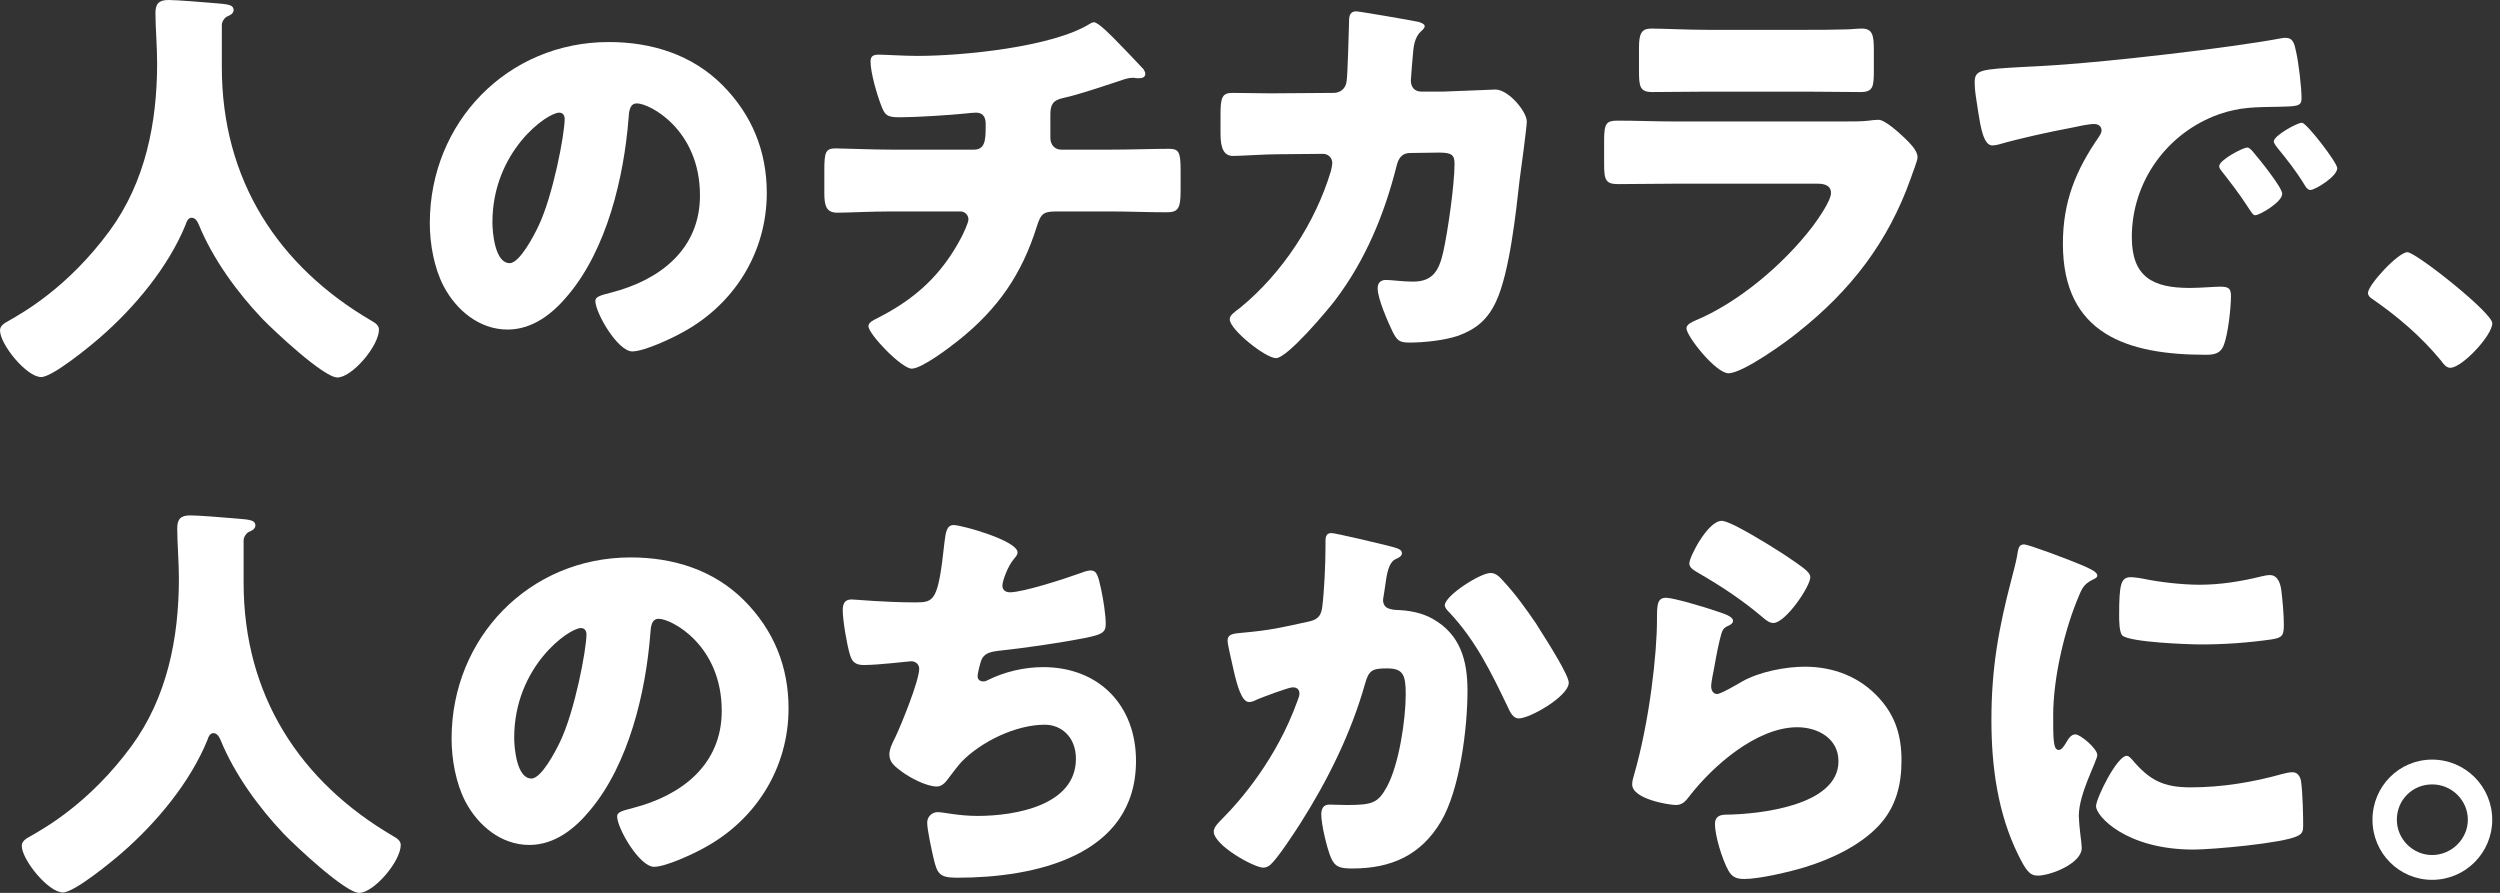 <svg width="266" height="95" viewBox="0 0 266 95" fill="none" xmlns="http://www.w3.org/2000/svg">
<rect x="0" y="0" width="266" height="95" fill="#333333" stroke="none"/>
<path d="M23.603 2.639V7.156C23.603 19.187 29.638 28.355 39.518 34.125C39.92 34.348 40.322 34.617 40.322 35.064C40.322 36.808 37.461 40.163 35.897 40.163C34.422 40.163 29.057 35.109 27.895 33.901C25.213 31.084 22.62 27.506 21.145 23.883C21.011 23.57 20.787 23.167 20.385 23.167C20.027 23.167 19.848 23.57 19.759 23.883C17.926 28.4 14.305 32.738 10.639 35.914C9.567 36.853 5.588 40.118 4.381 40.118C2.816 40.118 0 36.629 0 35.154C0 34.661 0.447 34.393 0.939 34.125C2.414 33.275 7.197 30.636 11.668 24.554C15.467 19.366 16.719 13.06 16.719 6.709C16.719 4.92 16.54 2.907 16.54 1.386C16.54 0.403 16.898 0 17.926 0C18.731 0 21.681 0.224 22.575 0.313C23.961 0.447 24.855 0.403 24.855 1.073C24.855 1.476 24.408 1.655 24.095 1.789C23.782 2.013 23.603 2.37 23.603 2.639Z" fill="white"/>
<path d="M76.846 9.035C80.02 12.21 81.585 16.101 81.585 20.529C81.585 26.835 78.142 32.381 72.599 35.377C71.482 36.003 68.531 37.39 67.279 37.39C65.715 37.39 63.346 33.275 63.346 32.023C63.346 31.62 63.748 31.442 65.044 31.128C70.23 29.787 74.477 26.522 74.477 20.797C74.477 13.775 69.112 11.002 67.771 11.002C67.011 11.002 66.922 11.807 66.877 12.613C66.385 18.829 64.597 26.432 60.484 31.352C58.831 33.365 56.685 35.064 54.003 35.064C51.007 35.064 48.549 33.007 47.208 30.458C46.179 28.49 45.732 25.94 45.732 23.749C45.732 13.015 54.003 4.473 64.776 4.473C69.336 4.473 73.627 5.814 76.846 9.035ZM52.393 23.66C52.393 24.733 52.661 27.998 54.226 27.998C55.299 27.998 56.819 25.046 57.266 24.107C58.831 20.887 60.082 14.267 60.082 12.657C60.082 12.299 59.903 11.986 59.501 11.986C58.205 11.986 52.393 16.101 52.393 23.66Z" fill="white"/>
<path d="M103.623 15.923C104.786 15.923 104.875 14.939 104.875 13.552V13.194C104.875 12.747 104.786 11.987 103.847 11.987C103.668 11.987 102.998 12.032 102.729 12.076C100.986 12.255 97.454 12.479 95.711 12.479C94.37 12.479 94.146 12.255 93.744 11.182C93.297 10.019 92.626 7.738 92.626 6.53C92.626 5.949 92.939 5.815 93.52 5.815C94.191 5.815 96.113 5.949 97.633 5.949C102.416 5.949 112.028 5.01 116.006 2.505C116.14 2.416 116.274 2.371 116.409 2.371C116.856 2.371 118.241 3.802 118.688 4.25C119.135 4.697 121.371 7.022 121.684 7.38C121.773 7.559 121.862 7.693 121.862 7.872C121.862 8.185 121.549 8.319 121.281 8.319H120.879C120.745 8.275 120.611 8.275 120.521 8.275C120.074 8.275 119.538 8.454 119.046 8.633C117.392 9.169 114.799 10.064 113.145 10.421C112.072 10.645 111.759 11.092 111.759 12.166V14.67C111.759 15.386 112.206 15.923 112.922 15.923H118.018C120.342 15.923 122.712 15.833 124.321 15.833C125.394 15.833 125.617 16.102 125.617 18.069V20.306C125.617 22.184 125.349 22.587 124.142 22.587C122.086 22.587 120.074 22.497 118.018 22.497H112.564C111.089 22.497 110.776 22.631 110.329 24.062C108.72 29.206 106.171 32.873 101.969 36.227C101.075 36.943 98.08 39.224 97.007 39.224C95.934 39.224 92.403 35.557 92.403 34.707C92.403 34.304 92.895 34.081 93.431 33.812C97.454 31.755 100.226 29.206 102.327 25.181C102.506 24.823 103.042 23.705 103.042 23.347C103.042 22.9 102.685 22.497 102.193 22.497H94.906C92.626 22.497 90.168 22.631 89.095 22.631C87.933 22.631 87.709 21.916 87.709 20.574V18.114C87.709 16.191 87.843 15.788 88.916 15.788C89.676 15.788 92.805 15.923 94.906 15.923H103.623Z" fill="white"/>
<path d="M141.888 9.884C142.648 9.884 143.185 9.392 143.274 8.676C143.408 7.871 143.498 3.309 143.543 2.191C143.543 1.654 143.677 1.207 144.302 1.207C144.615 1.207 150.337 2.191 150.919 2.325C151.097 2.37 151.589 2.549 151.589 2.772C151.589 2.951 151.455 3.085 151.276 3.264C150.963 3.533 150.516 4.025 150.382 5.277C150.337 5.679 150.114 8.318 150.114 8.542C150.114 9.302 150.516 9.749 151.276 9.749H153.467C154.852 9.705 159.01 9.526 159.099 9.526C160.53 9.526 162.452 11.896 162.452 12.925C162.452 13.461 161.826 18.202 161.692 19.097C161.29 22.675 160.619 28.981 159.189 32.067C158.295 33.99 157.088 35.019 155.121 35.734C153.645 36.226 151.5 36.45 149.935 36.45C148.862 36.45 148.639 36.182 148.192 35.332C147.7 34.303 146.582 31.799 146.582 30.68C146.582 30.099 146.895 29.786 147.476 29.786C148.013 29.786 149.265 29.965 150.337 29.965C152.483 29.965 153.109 28.757 153.556 26.834C154.048 24.643 154.763 19.634 154.763 17.442C154.763 16.503 154.495 16.235 153.109 16.235L150.025 16.279C149.13 16.279 148.773 16.905 148.594 17.666C147.298 22.809 145.286 27.684 142.067 31.933C141.218 33.051 136.971 38.105 135.764 38.105C134.647 38.105 130.847 35.063 130.847 33.99C130.847 33.543 131.249 33.275 131.964 32.738C136.435 29.07 139.966 23.703 141.62 18.158C141.665 17.934 141.754 17.532 141.754 17.353C141.754 16.771 141.307 16.369 140.771 16.369L135.898 16.413C134.647 16.413 131.92 16.592 131.204 16.592C130.221 16.592 129.863 15.787 129.863 14.222V12.075C129.863 10.331 130.087 9.884 131.115 9.884C132.367 9.884 133.618 9.928 134.87 9.928H135.809L141.888 9.884Z" fill="white"/>
<path d="M195.89 12.925C197.053 12.925 198.26 12.925 198.841 12.836C199.154 12.791 199.556 12.746 199.869 12.746C200.584 12.746 202.06 14.133 202.685 14.714C203.222 15.251 204.026 16.011 204.026 16.727C204.026 17.129 203.445 18.516 203.311 18.963C200.897 25.761 196.919 30.904 191.331 35.332C190.034 36.406 185.43 39.715 183.91 39.715C182.569 39.715 179.44 35.779 179.44 34.93C179.44 34.527 180.021 34.259 180.334 34.124C184.983 32.201 189.811 28.087 192.851 24.106C193.387 23.391 194.818 21.378 194.818 20.528C194.818 19.634 193.924 19.544 193.387 19.544H178.143C176.132 19.544 174.165 19.589 172.198 19.589C170.857 19.589 170.678 19.187 170.678 17.442V14.893C170.678 13.104 170.946 12.836 172.108 12.836C174.165 12.836 176.221 12.925 178.277 12.925H195.89ZM192.091 3.175C193.476 3.175 194.907 3.175 196.337 3.13C196.919 3.13 197.5 3.041 198.081 3.041C199.198 3.041 199.377 3.667 199.377 5.277V7.379C199.377 9.213 199.333 9.794 197.947 9.794C195.98 9.794 194.013 9.75 192.091 9.75H181.675C179.753 9.75 177.786 9.794 175.819 9.794C174.478 9.794 174.388 9.213 174.388 7.513V5.054C174.388 3.578 174.656 3.041 175.685 3.041C177.026 3.041 179.484 3.175 181.675 3.175H192.091Z" fill="white"/>
<path d="M210.105 8.811C210.105 7.424 210.597 7.38 215.515 7.111C216.409 7.067 217.437 7.022 218.689 6.932C224.321 6.575 237.285 5.099 242.739 4.07C242.918 4.025 243.052 4.025 243.186 4.025C243.991 4.025 244.125 4.652 244.304 5.501C244.572 6.664 244.885 9.303 244.885 10.466C244.885 11.316 244.393 11.316 242.471 11.36C240.101 11.405 238.358 11.36 236.078 12.165C230.58 14.133 226.825 19.321 226.825 25.225C226.825 29.474 229.06 30.637 232.994 30.637C234.111 30.637 235.586 30.502 236.212 30.502C237.062 30.502 237.375 30.637 237.375 31.486C237.375 32.783 237.062 35.556 236.615 36.719C236.257 37.614 235.631 37.748 234.692 37.748C226.422 37.748 219.493 35.601 219.493 25.94C219.493 21.468 220.834 18.158 223.338 14.536C223.472 14.312 223.606 14.133 223.606 13.865C223.606 13.462 223.293 13.194 222.801 13.194C222.22 13.194 221.013 13.462 220.387 13.596C218.018 14.044 214.933 14.714 212.609 15.385C212.43 15.43 212.162 15.475 211.983 15.475C211.044 15.475 210.731 13.462 210.508 12.076C210.284 10.555 210.105 9.705 210.105 8.811ZM239.789 16.235C240.37 16.906 242.828 19.947 242.828 20.618C242.828 21.513 240.414 22.899 239.967 22.899C239.744 22.899 239.654 22.765 239.073 21.87C238.224 20.573 237.33 19.411 236.346 18.158C236.168 17.935 236.123 17.8 236.123 17.666C236.123 17.04 238.626 15.698 239.118 15.698C239.341 15.698 239.61 16.012 239.789 16.235ZM248.685 17.89C248.685 18.785 246.315 20.216 245.823 20.216C245.511 20.216 245.287 19.813 245.153 19.59C244.304 18.203 243.32 16.951 242.292 15.698C242.158 15.52 241.934 15.251 241.934 15.028C241.934 14.446 244.393 13.06 244.929 13.06C245.421 13.06 248.685 17.309 248.685 17.89Z" fill="white"/>
<path d="M265.181 34.392C265.181 35.689 261.963 39.133 260.711 39.133C260.264 39.133 259.951 38.686 259.728 38.373C257.627 35.824 255.123 33.677 252.396 31.798C252.173 31.664 251.949 31.441 251.949 31.172C251.949 30.323 255.168 26.834 256.151 26.834C257.045 26.834 265.181 33.274 265.181 34.392Z" fill="white"/>
<path d="M25.92 57.477V61.994C25.92 74.025 31.955 83.193 41.834 88.963C42.236 89.186 42.639 89.455 42.639 89.902C42.639 91.646 39.778 95.001 38.213 95.001C36.738 95.001 31.374 89.947 30.211 88.739C27.529 85.921 24.936 82.344 23.461 78.721C23.327 78.408 23.104 78.005 22.701 78.005C22.343 78.005 22.165 78.408 22.075 78.721C20.242 83.238 16.622 87.576 12.956 90.752C11.883 91.691 7.904 94.956 6.697 94.956C5.133 94.956 2.316 91.467 2.316 89.991C2.316 89.499 2.763 89.231 3.255 88.963C4.73 88.113 9.514 85.474 13.984 79.392C17.784 74.204 19.035 67.897 19.035 61.547C19.035 59.758 18.857 57.745 18.857 56.224C18.857 55.24 19.214 54.838 20.242 54.838C21.047 54.838 23.998 55.062 24.892 55.151C26.277 55.285 27.172 55.24 27.172 55.911C27.172 56.314 26.724 56.493 26.412 56.627C26.099 56.85 25.92 57.208 25.92 57.477Z" fill="white"/>
<path d="M79.162 63.872C82.336 67.048 83.901 70.939 83.901 75.367C83.901 81.673 80.459 87.219 74.916 90.215C73.798 90.841 70.848 92.228 69.596 92.228C68.031 92.228 65.662 88.113 65.662 86.861C65.662 86.458 66.064 86.279 67.361 85.966C72.546 84.625 76.793 81.36 76.793 75.635C76.793 68.613 71.429 65.84 70.088 65.84C69.328 65.84 69.238 66.645 69.194 67.45C68.702 73.667 66.914 81.27 62.801 86.19C61.147 88.203 59.001 89.902 56.319 89.902C53.324 89.902 50.865 87.845 49.524 85.296C48.496 83.328 48.049 80.778 48.049 78.587C48.049 67.853 56.319 59.31 67.093 59.31C71.652 59.31 75.944 60.652 79.162 63.872ZM54.71 78.497C54.71 79.571 54.978 82.836 56.542 82.836C57.615 82.836 59.135 79.884 59.582 78.945C61.147 75.724 62.399 69.105 62.399 67.495C62.399 67.137 62.22 66.824 61.818 66.824C60.521 66.824 54.71 70.939 54.71 78.497Z" fill="white"/>
<path d="M108.265 58.772C108.265 59.041 108.086 59.22 107.907 59.443C107.236 60.203 106.655 61.814 106.655 62.306C106.655 62.797 107.013 63.021 107.46 63.021C108.846 63.021 113.271 61.59 114.747 61.053C115.104 60.919 115.685 60.696 116.043 60.696C116.713 60.696 116.848 61.277 117.161 62.708C117.384 63.737 117.652 65.392 117.652 66.42C117.652 67.359 117.116 67.538 115.372 67.896C112.869 68.388 108.89 68.969 106.298 69.238C105.627 69.327 104.867 69.417 104.509 70.043C104.331 70.311 104.018 71.608 104.018 71.966C104.018 72.324 104.286 72.503 104.644 72.503C104.822 72.503 104.912 72.458 105.091 72.369C106.879 71.474 108.98 70.982 110.991 70.982C116.937 70.982 120.871 75.052 120.871 80.956C120.871 91.153 109.963 93.389 101.872 93.389C99.994 93.389 99.726 93.031 99.324 91.287C99.145 90.527 98.653 88.29 98.653 87.53C98.653 86.904 99.145 86.412 99.771 86.412C100.397 86.412 101.961 86.815 104.018 86.815C107.907 86.815 114.478 85.741 114.478 80.732C114.478 78.406 112.914 77.109 111.17 77.109C108.086 77.109 104.42 78.898 102.319 81.045C101.872 81.537 101.336 82.253 100.933 82.789C100.62 83.237 100.218 83.684 99.681 83.684C98.564 83.684 96.82 82.745 95.971 82.118C95.256 81.582 94.63 81.135 94.63 80.285C94.63 79.659 94.988 78.988 95.256 78.451C95.882 77.154 97.804 72.413 97.804 71.161C97.804 70.669 97.402 70.356 96.955 70.356C96.731 70.356 93.513 70.758 91.903 70.758C91.054 70.758 90.651 70.445 90.428 69.64C90.115 68.612 89.668 66.018 89.668 64.944C89.668 64.273 89.847 63.782 90.607 63.782C90.964 63.782 94.094 64.094 97.402 64.094C99.413 64.094 99.816 63.96 100.486 57.744C100.62 56.67 100.71 55.865 101.47 55.865C102.319 55.865 108.265 57.52 108.265 58.772Z" fill="white"/>
<path d="M148.005 58.148C148.676 58.327 149.168 58.461 149.168 58.864C149.168 59.177 148.81 59.355 148.497 59.49C147.737 59.847 147.558 61.055 147.38 62.352L147.245 63.247C147.201 63.515 147.156 63.739 147.156 63.828C147.156 64.231 147.335 64.544 147.603 64.678C148.05 64.901 148.542 64.901 148.676 64.901C149.838 64.946 151.269 65.17 152.431 65.841C155.382 67.495 156.141 70.268 156.141 73.489C156.141 77.469 155.337 83.999 153.325 87.398C151.179 91.02 148.005 92.407 143.893 92.407C142.596 92.407 142.015 92.273 141.568 91.155C141.166 90.126 140.585 87.756 140.585 86.638C140.585 86.056 140.808 85.609 141.434 85.609C142.06 85.609 142.686 85.653 143.312 85.653C146.039 85.653 146.62 85.43 147.558 83.73C148.855 81.36 149.57 76.575 149.57 73.846C149.57 71.744 149.257 71.118 147.558 71.118C146.039 71.118 145.636 71.297 145.234 72.773C143.759 78.006 141.255 83.059 138.35 87.621C137.724 88.605 135.936 91.334 135.176 92.004C134.952 92.183 134.729 92.317 134.416 92.317C133.432 92.317 129.141 89.947 129.141 88.471C129.141 88.024 129.632 87.532 130.035 87.129C132.046 85.117 135.846 80.689 138.037 74.607C138.171 74.249 138.26 74.025 138.26 73.802C138.26 73.354 137.992 73.131 137.545 73.131C137.098 73.131 134.282 74.204 133.745 74.428C133.477 74.562 133.209 74.696 132.896 74.696C132.136 74.696 131.644 72.996 131.286 71.431C131.063 70.403 130.616 68.614 130.616 68.166C130.616 67.495 131.108 67.406 132.27 67.317C135.22 67.048 136.293 66.78 139.154 66.154C140.048 65.975 140.54 65.662 140.674 64.678C140.898 63.023 141.032 59.982 141.032 58.237V57.567C141.032 57.119 141.121 56.717 141.658 56.717C142.105 56.717 147.156 57.924 148.005 58.148ZM159.941 61.815C161.238 63.202 162.355 64.767 163.428 66.333C163.518 66.511 163.696 66.735 163.875 67.048C164.903 68.658 166.915 71.878 166.915 72.639C166.915 74.07 162.802 76.44 161.595 76.44C160.969 76.44 160.657 75.725 160.433 75.233C158.69 71.61 157.036 68.166 154.219 65.17C154.04 64.991 153.727 64.678 153.727 64.409C153.727 63.381 157.483 60.966 158.6 60.966C159.181 60.966 159.584 61.413 159.941 61.815Z" fill="white"/>
<path d="M182.381 64.944C183.454 65.302 184.393 65.57 184.393 66.062C184.393 66.331 184.08 66.51 183.856 66.599C183.275 66.867 183.231 67.091 182.962 68.165C182.649 69.417 182.471 70.714 182.202 72.011C182.158 72.324 182.068 72.682 182.068 73.039C182.068 73.442 182.292 73.844 182.694 73.844C183.096 73.844 184.929 72.771 185.376 72.503C187.209 71.474 189.981 70.937 192.037 70.937C195.077 70.937 197.893 72.011 199.95 74.292C201.693 76.215 202.319 78.317 202.319 80.911C202.319 83.505 201.738 85.875 199.905 87.843C197.893 89.99 194.809 91.421 192.037 92.271C190.428 92.763 187.209 93.523 185.6 93.523C184.795 93.523 184.303 93.344 183.901 92.629C183.231 91.421 182.471 88.917 182.471 87.664C182.471 86.815 183.096 86.68 183.678 86.68C187.164 86.636 195.613 85.741 195.613 81C195.613 78.54 193.378 77.378 191.233 77.378C186.941 77.378 182.292 81.448 179.788 84.668C179.386 85.204 179.028 85.652 178.313 85.652C177.598 85.652 173.664 85.026 173.664 83.46C173.664 83.147 173.753 82.789 173.843 82.521C175.542 76.662 176.302 69.417 176.302 66.018C176.302 64.363 176.302 63.603 177.285 63.603C178.045 63.603 181.487 64.631 182.381 64.944ZM183.186 55.418C183.499 55.418 184.125 55.686 184.751 55.999C186.762 57.028 189.757 58.907 191.009 59.801C191.948 60.472 192.618 60.919 192.618 61.411C192.618 62.395 189.981 66.286 188.684 66.286C188.237 66.286 187.835 65.928 187.522 65.66C185.466 63.916 183.186 62.395 180.861 61.053C180.191 60.651 179.744 60.427 179.744 59.935C179.744 59.264 181.711 55.418 183.186 55.418Z" fill="white"/>
<path d="M214.032 61.591C214.256 60.742 214.48 59.892 214.614 59.176C214.748 58.326 214.792 57.924 215.374 57.924C215.776 57.924 220.067 59.489 221.99 60.339C222.884 60.742 223.152 61.01 223.152 61.233C223.152 61.412 223.018 61.502 222.839 61.591C221.811 62.083 221.587 62.441 221.185 63.425C219.71 66.869 218.458 72.057 218.458 76.127C218.458 78.587 218.458 79.794 219.039 79.794C219.352 79.794 219.576 79.436 219.799 79.079C220.067 78.631 220.336 78.139 220.827 78.139C221.364 78.139 223.152 79.66 223.152 80.331C223.152 80.957 221.185 84.401 221.185 86.816C221.185 87.129 221.274 88.247 221.364 88.918C221.409 89.186 221.498 89.947 221.498 90.215C221.498 91.87 218.19 93.167 216.804 93.167C215.955 93.167 215.552 92.585 214.748 90.975C212.557 86.547 211.887 81.538 211.887 76.619C211.887 71.118 212.647 66.869 214.032 61.591ZM226.818 80.778C228.695 83.014 230.17 83.775 233.076 83.775C236.384 83.775 239.692 83.238 242.866 82.343C243.179 82.254 243.626 82.165 243.939 82.165C244.52 82.165 244.788 82.746 244.833 83.148C245.012 84.356 245.057 86.905 245.057 87.8C245.057 88.381 245.012 88.694 244.431 88.963C242.866 89.723 235.401 90.394 233.389 90.394C226.192 90.394 223.018 86.816 223.018 85.787C223.018 84.937 225.253 80.42 226.281 80.42C226.505 80.42 226.684 80.644 226.818 80.778ZM226.728 61.412C226.996 61.412 227.712 61.502 228.114 61.591C229.813 61.949 232.271 62.217 234.015 62.217C236.25 62.217 238.485 61.86 240.631 61.323C241.033 61.233 241.257 61.189 241.525 61.189C242.374 61.189 242.643 62.128 242.732 62.799C242.866 63.917 243 65.348 243 66.466C243 67.584 242.866 67.853 241.704 68.032C239.201 68.389 236.697 68.568 234.194 68.568C232.853 68.568 226.684 68.345 225.834 67.629C225.477 67.316 225.477 65.974 225.477 65.482C225.477 62.173 225.655 61.412 226.728 61.412Z" fill="white"/>
<path d="M265.172 87.218C265.172 90.751 262.311 93.614 258.78 93.614C255.248 93.614 252.432 90.751 252.432 87.218C252.432 83.685 255.248 80.822 258.78 80.822C262.311 80.822 265.172 83.685 265.172 87.218ZM255.024 87.218C255.024 89.275 256.723 90.975 258.78 90.975C260.836 90.975 262.579 89.275 262.579 87.218C262.579 85.16 260.881 83.461 258.78 83.461C256.678 83.461 255.024 85.116 255.024 87.218Z" fill="white"/>
</svg>
